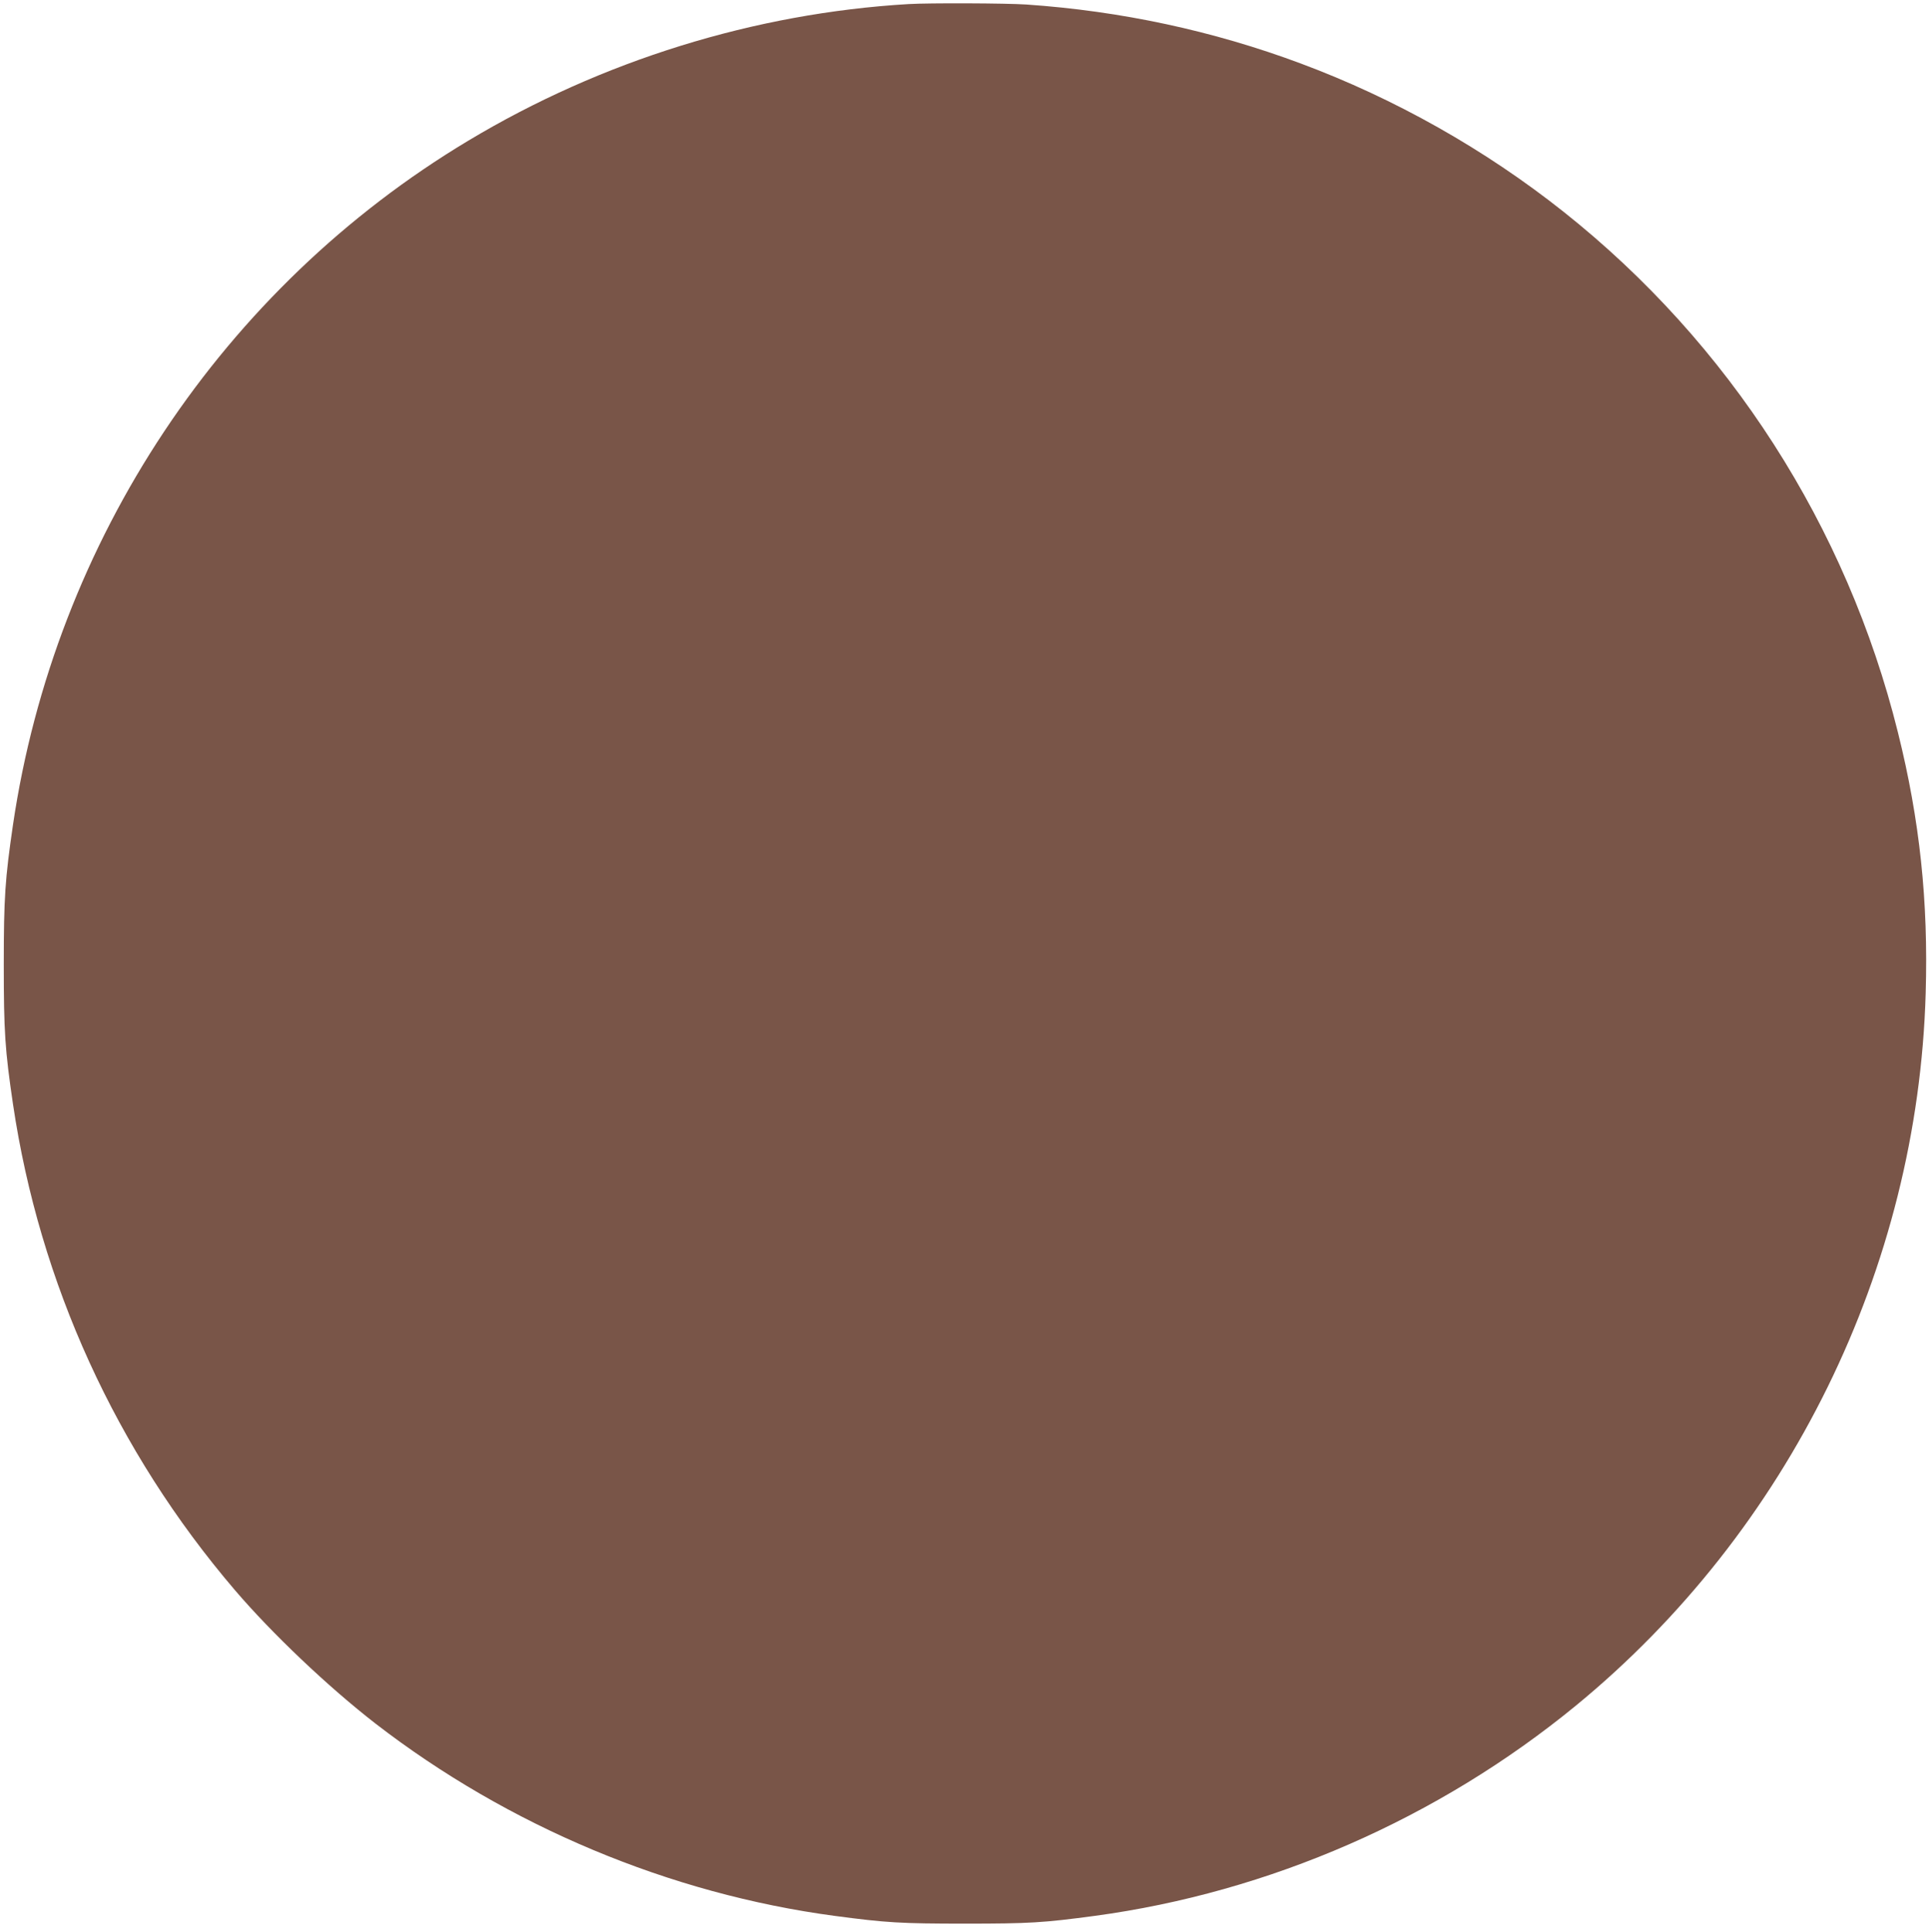<?xml version="1.0" standalone="no"?>
<!DOCTYPE svg PUBLIC "-//W3C//DTD SVG 20010904//EN"
 "http://www.w3.org/TR/2001/REC-SVG-20010904/DTD/svg10.dtd">
<svg version="1.0" xmlns="http://www.w3.org/2000/svg"
 width="1278pt" height="1280pt" viewBox="0 0 1278 1280"
 preserveAspectRatio="xMidYMid meet">
<g transform="translate(0,1280) scale(0.1,-0.1)"
fill="#795548" stroke="none">
<path d="M6020 12773 c-1019 -60 -2035 -375 -2919 -906 -1625 -975 -2737
-2647 -3015 -4532 -52 -356 -61 -481 -61 -925 0 -444 8 -566 61 -925 176
-1186 683 -2299 1470 -3220 246 -288 618 -641 931 -884 880 -680 1951 -1129
3045 -1275 339 -45 434 -51 863 -51 428 0 518 6 855 51 1159 156 2278 645
3190 1393 1411 1158 2266 2899 2318 4721 18 608 -39 1147 -184 1728 -339 1365
-1117 2577 -2214 3448 -520 413 -1118 751 -1744 984 -579 216 -1189 347 -1816
390 -132 9 -645 11 -780 3z"/>
</g>
</svg>
